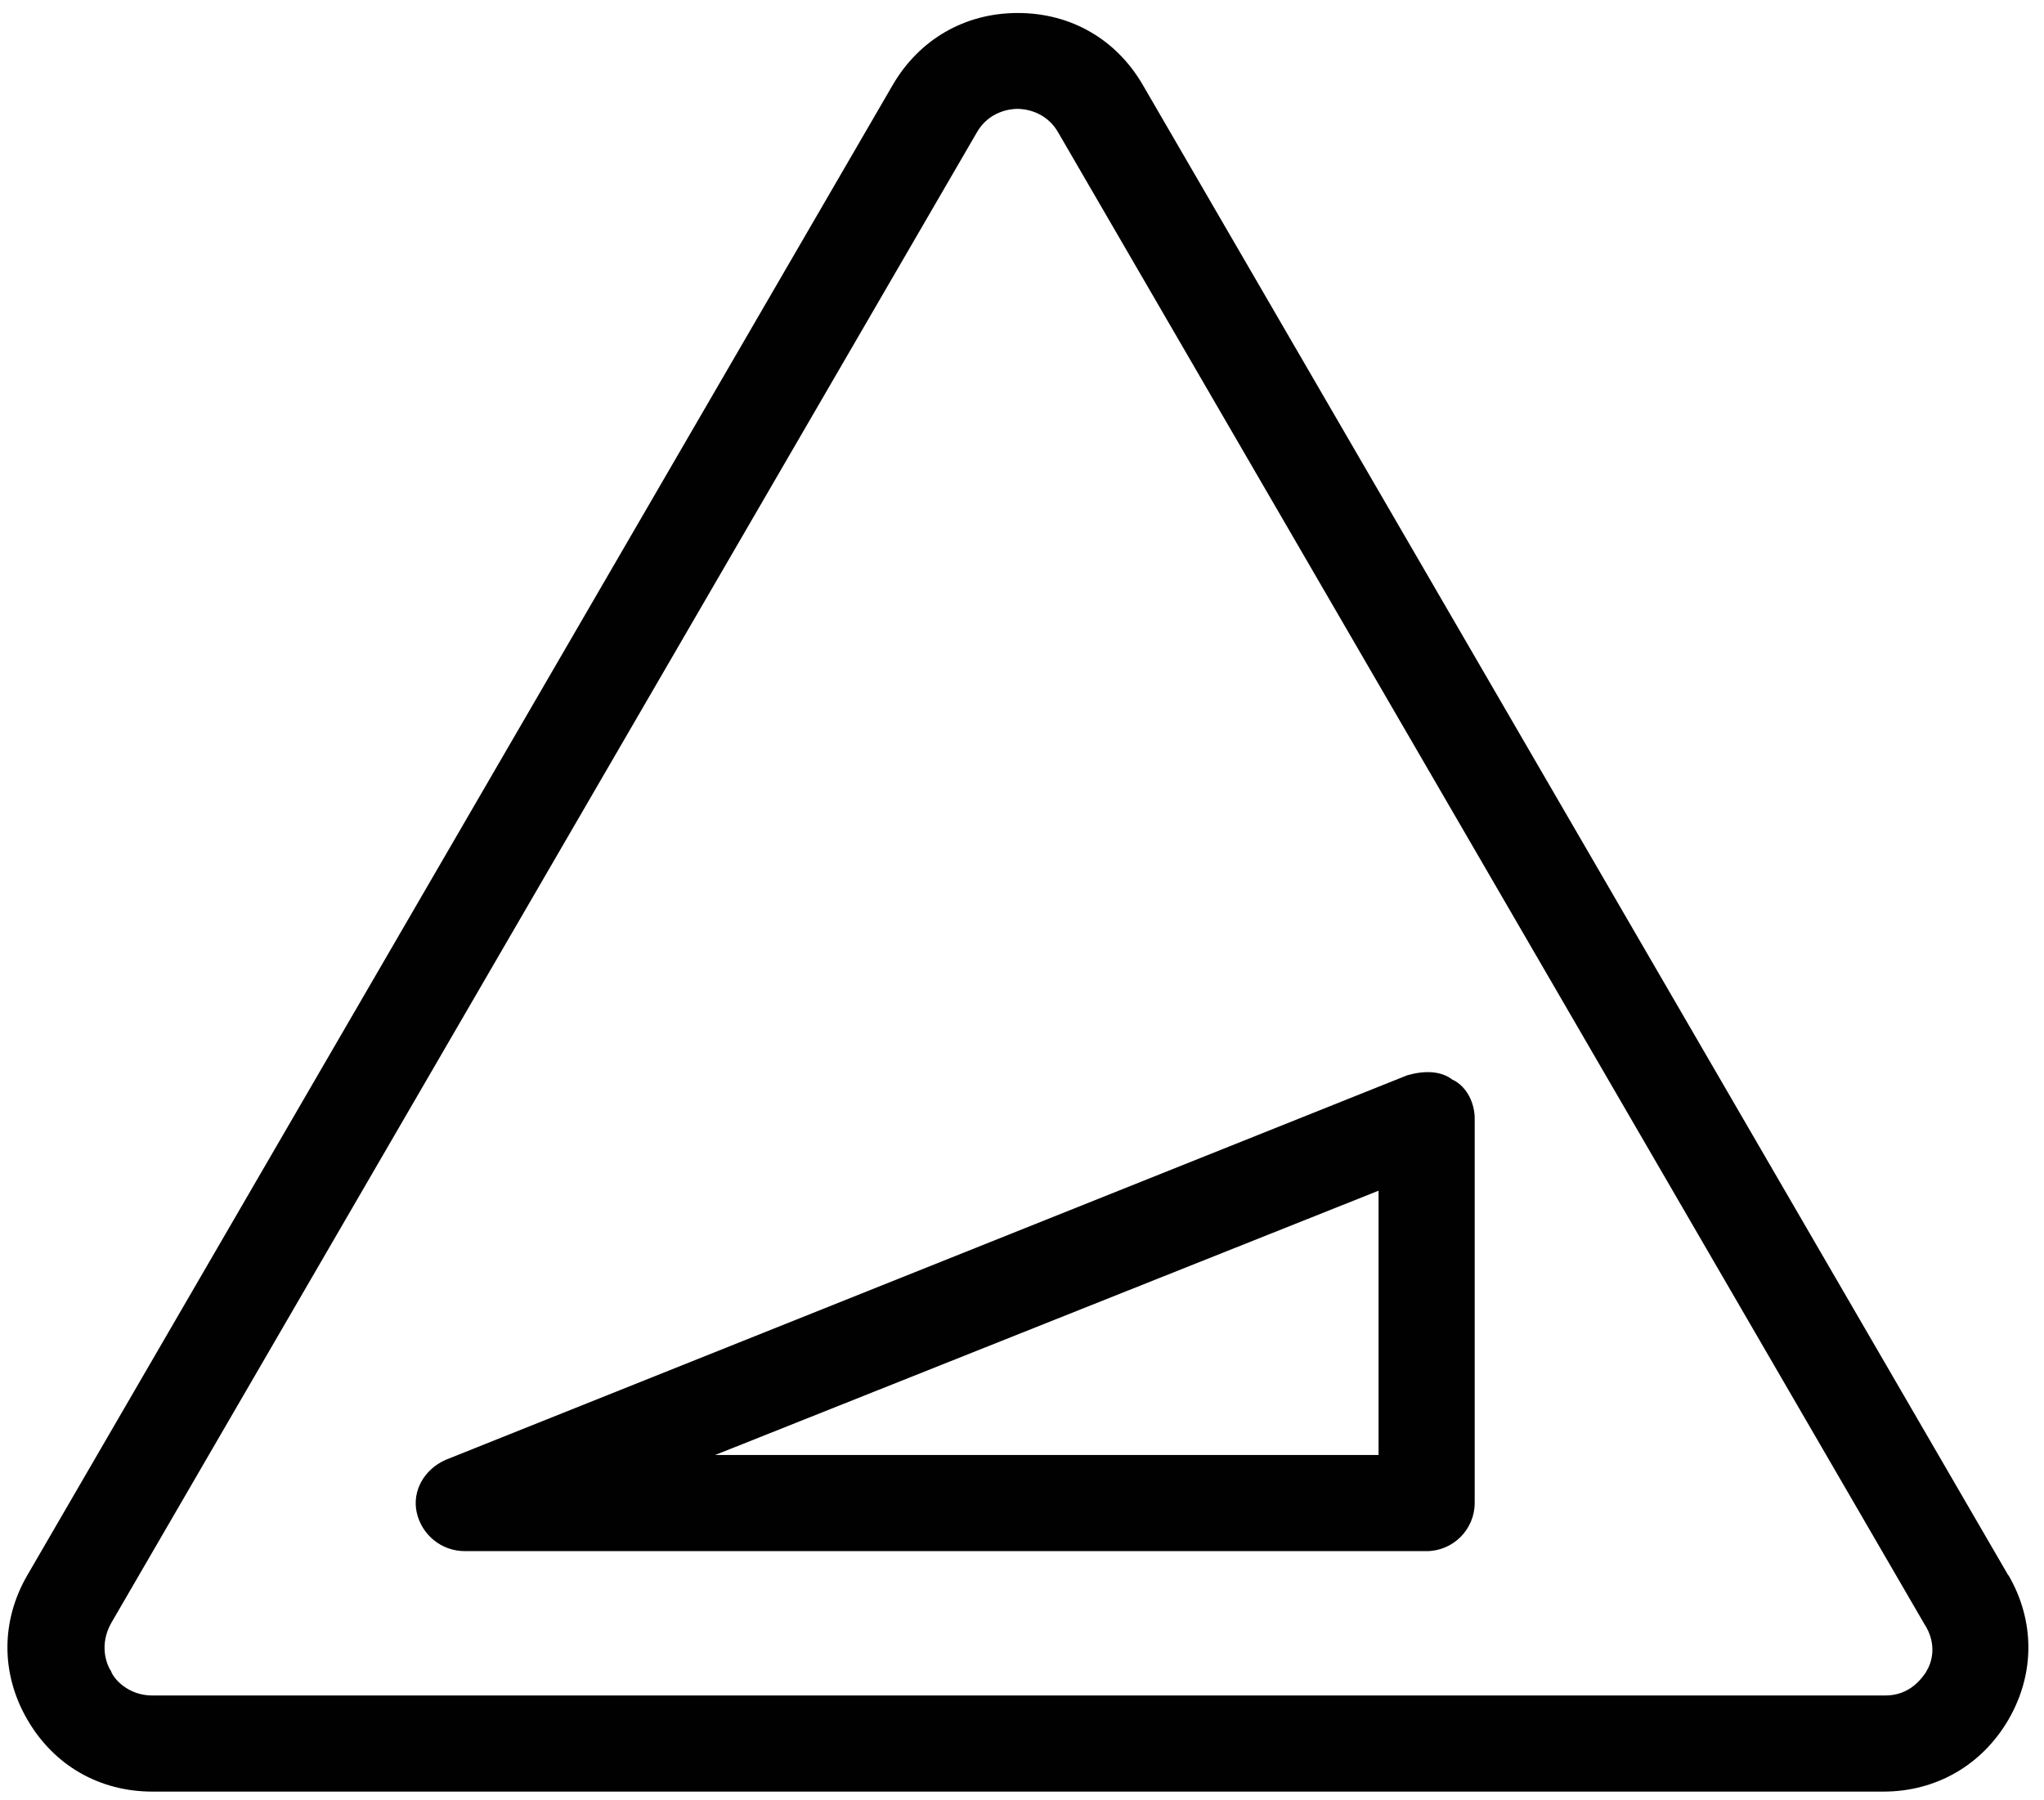 <?xml version="1.0" encoding="UTF-8"?> <svg xmlns="http://www.w3.org/2000/svg" width="126" height="111" viewBox="0 0 126 111" fill="none"><path d="M123.795 97.123L70.45 5.242C68.815 2.419 66.008 0.801 62.739 0.801C59.47 0.801 56.663 2.435 55.029 5.242L1.684 97.123C0.049 99.946 0.049 103.199 1.684 106.022C3.318 108.845 6.125 110.463 9.394 110.463H116.101C119.354 110.463 122.177 108.829 123.811 106.022C125.446 103.199 125.446 99.946 123.811 97.123H123.795ZM118.759 103.05C118.462 103.496 117.719 104.536 116.233 104.536H9.377C7.892 104.536 7 103.496 6.851 103.05C6.554 102.604 6.108 101.416 6.851 100.078L60.197 8.198C60.94 6.86 62.277 6.712 62.723 6.712C63.169 6.712 64.506 6.86 65.249 8.198L118.594 100.078C119.486 101.416 119.04 102.604 118.743 103.05H118.759ZM89.569 66.595C88.826 66.001 87.786 66.001 86.746 66.298L27.473 90.007C26.136 90.601 25.393 91.939 25.69 93.259C25.987 94.597 27.176 95.637 28.662 95.637H87.934C89.569 95.637 90.906 94.3 90.906 92.665V68.956C90.906 68.064 90.46 67.024 89.569 66.579V66.595ZM84.979 89.71H44.083L84.979 73.414V89.71Z" fill="#010101"></path></svg> 